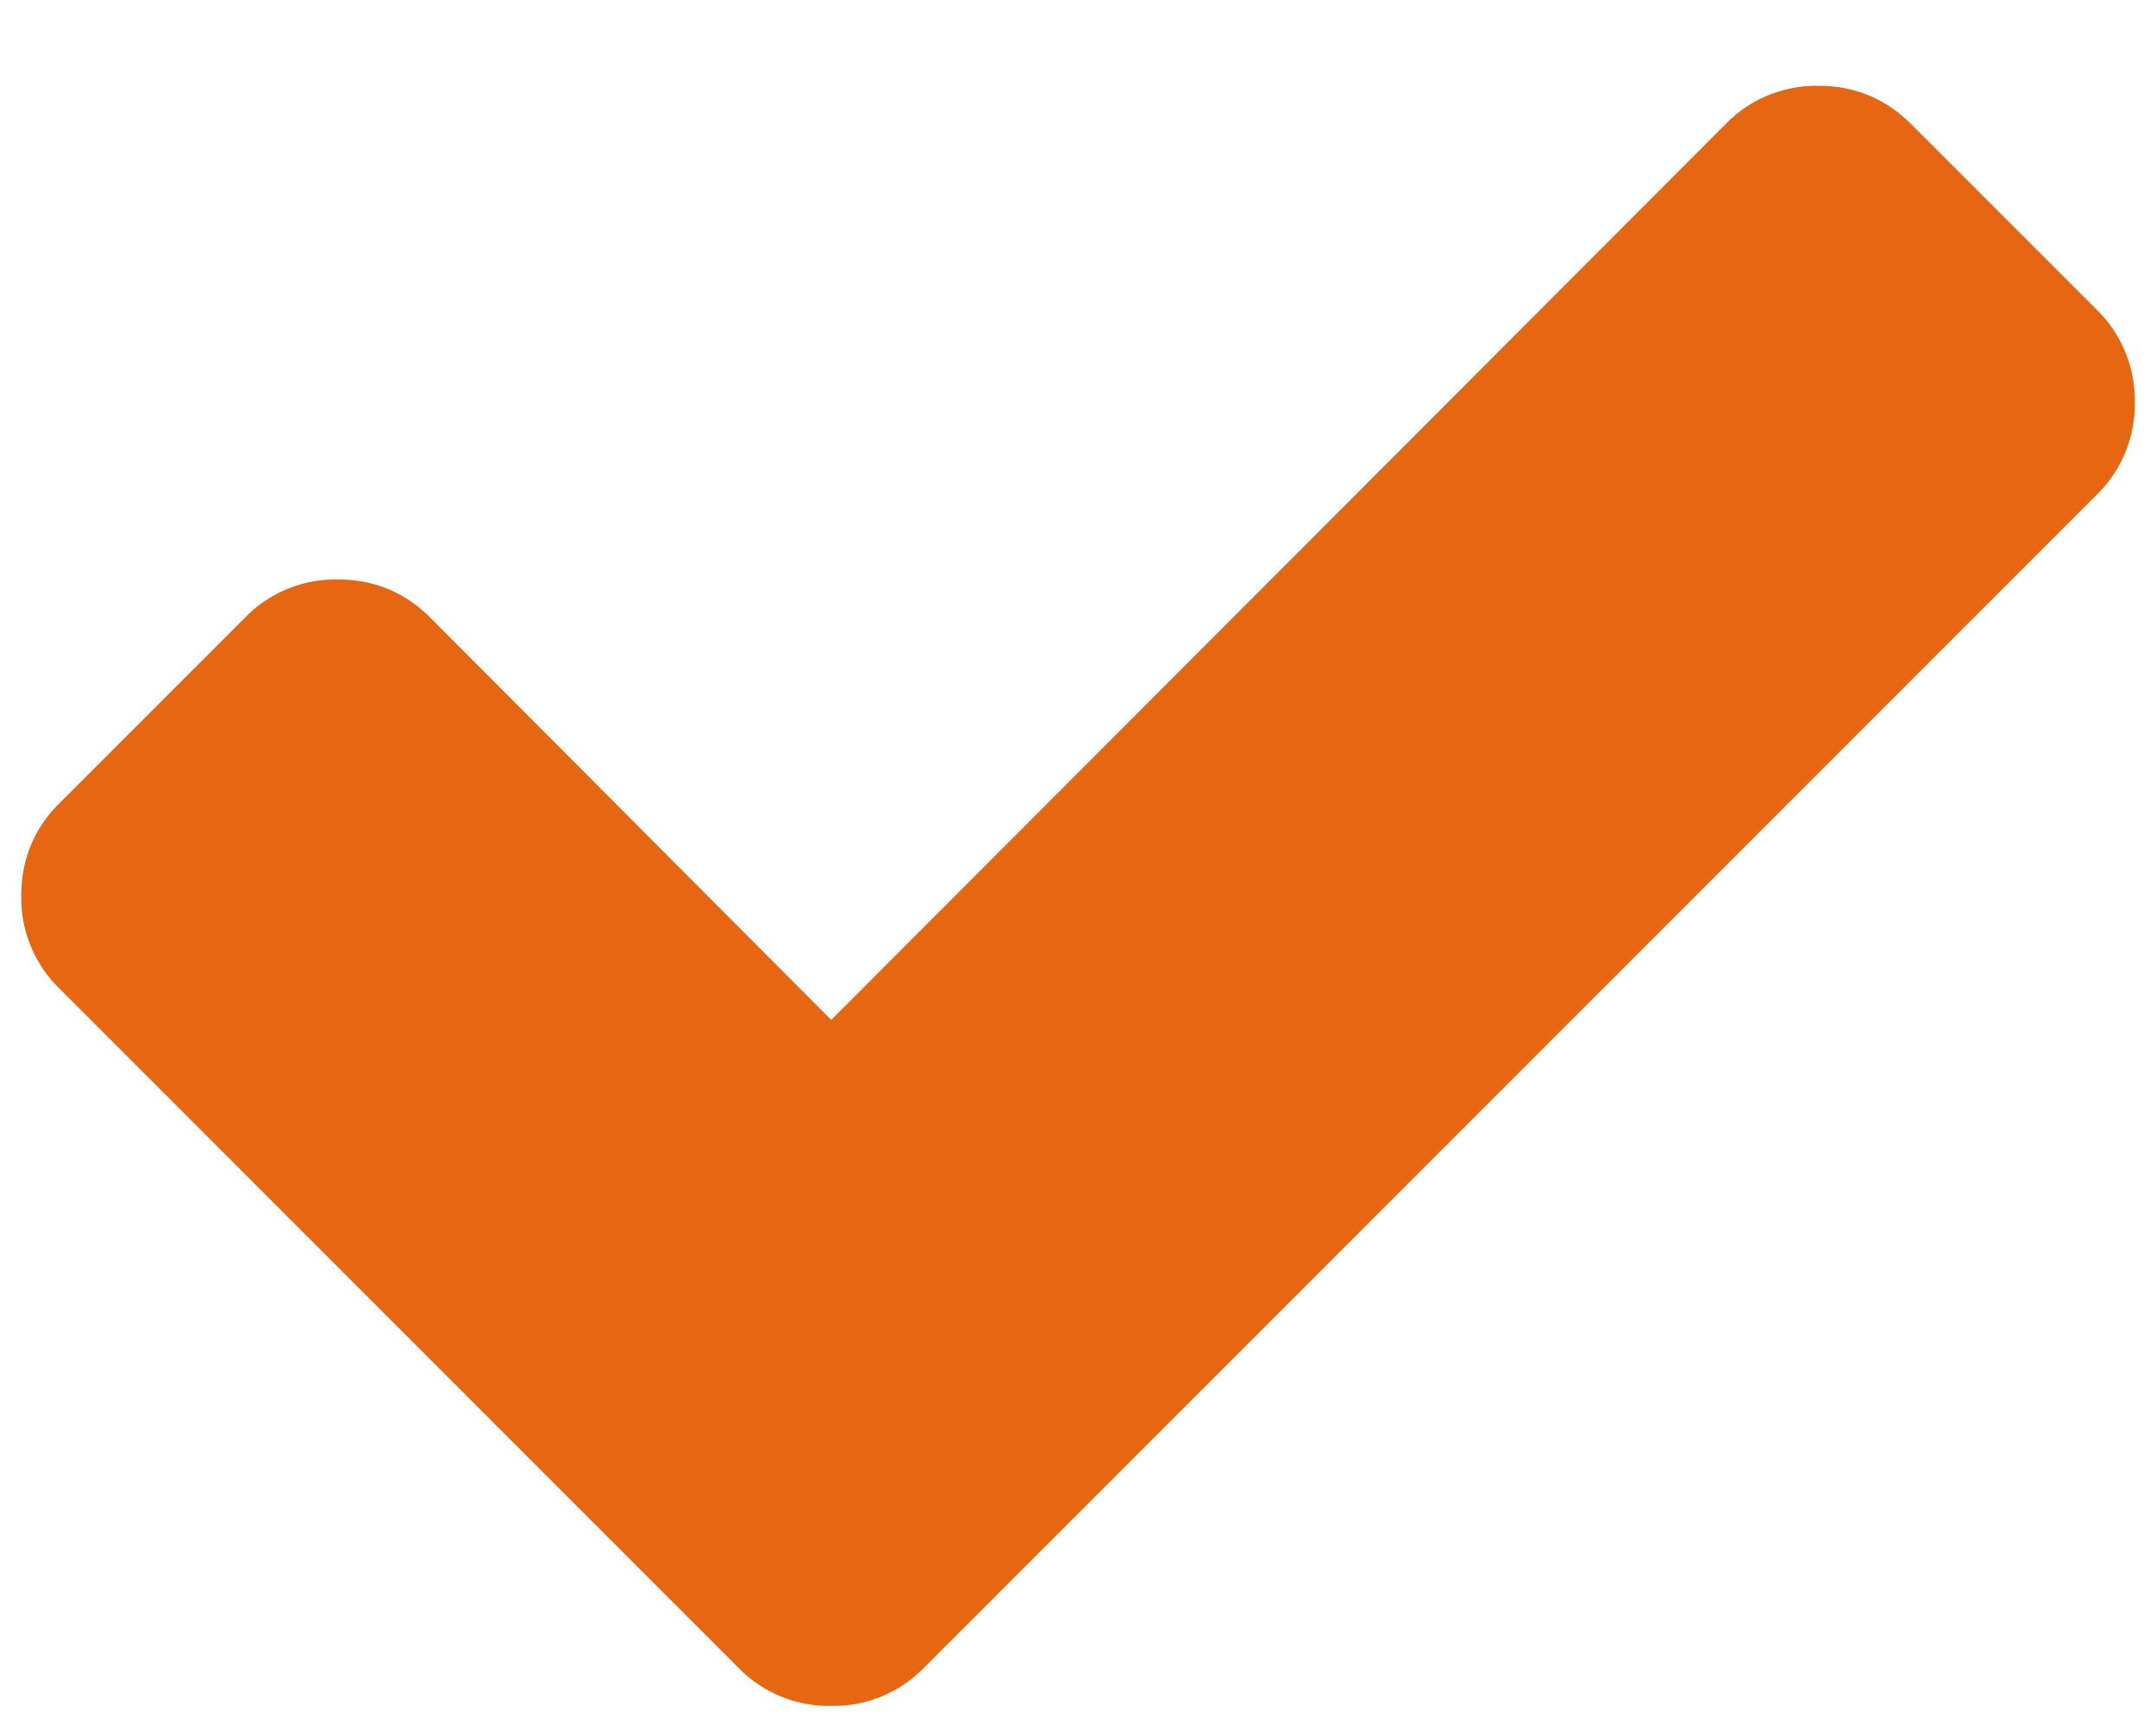 <?xml version="1.0" encoding="UTF-8"?> <svg xmlns="http://www.w3.org/2000/svg" width="15" height="12"><path d="M14.852 2.798a.878.878 0 0 1-.266.645l-8.158 8.159a.878.878 0 0 1-.645.265.878.878 0 0 1-.645-.265L.414 6.877a.878.878 0 0 1-.266-.645c0-.253.088-.468.266-.645l1.29-1.29a.878.878 0 0 1 .645-.266c.253 0 .468.089.645.266l2.789 2.798L12.006.863a.878.878 0 0 1 .645-.266c.253 0 .468.089.645.266l1.29 1.29a.878.878 0 0 1 .266.645z" fill="#E76611" fill-rule="evenodd"></path></svg> 